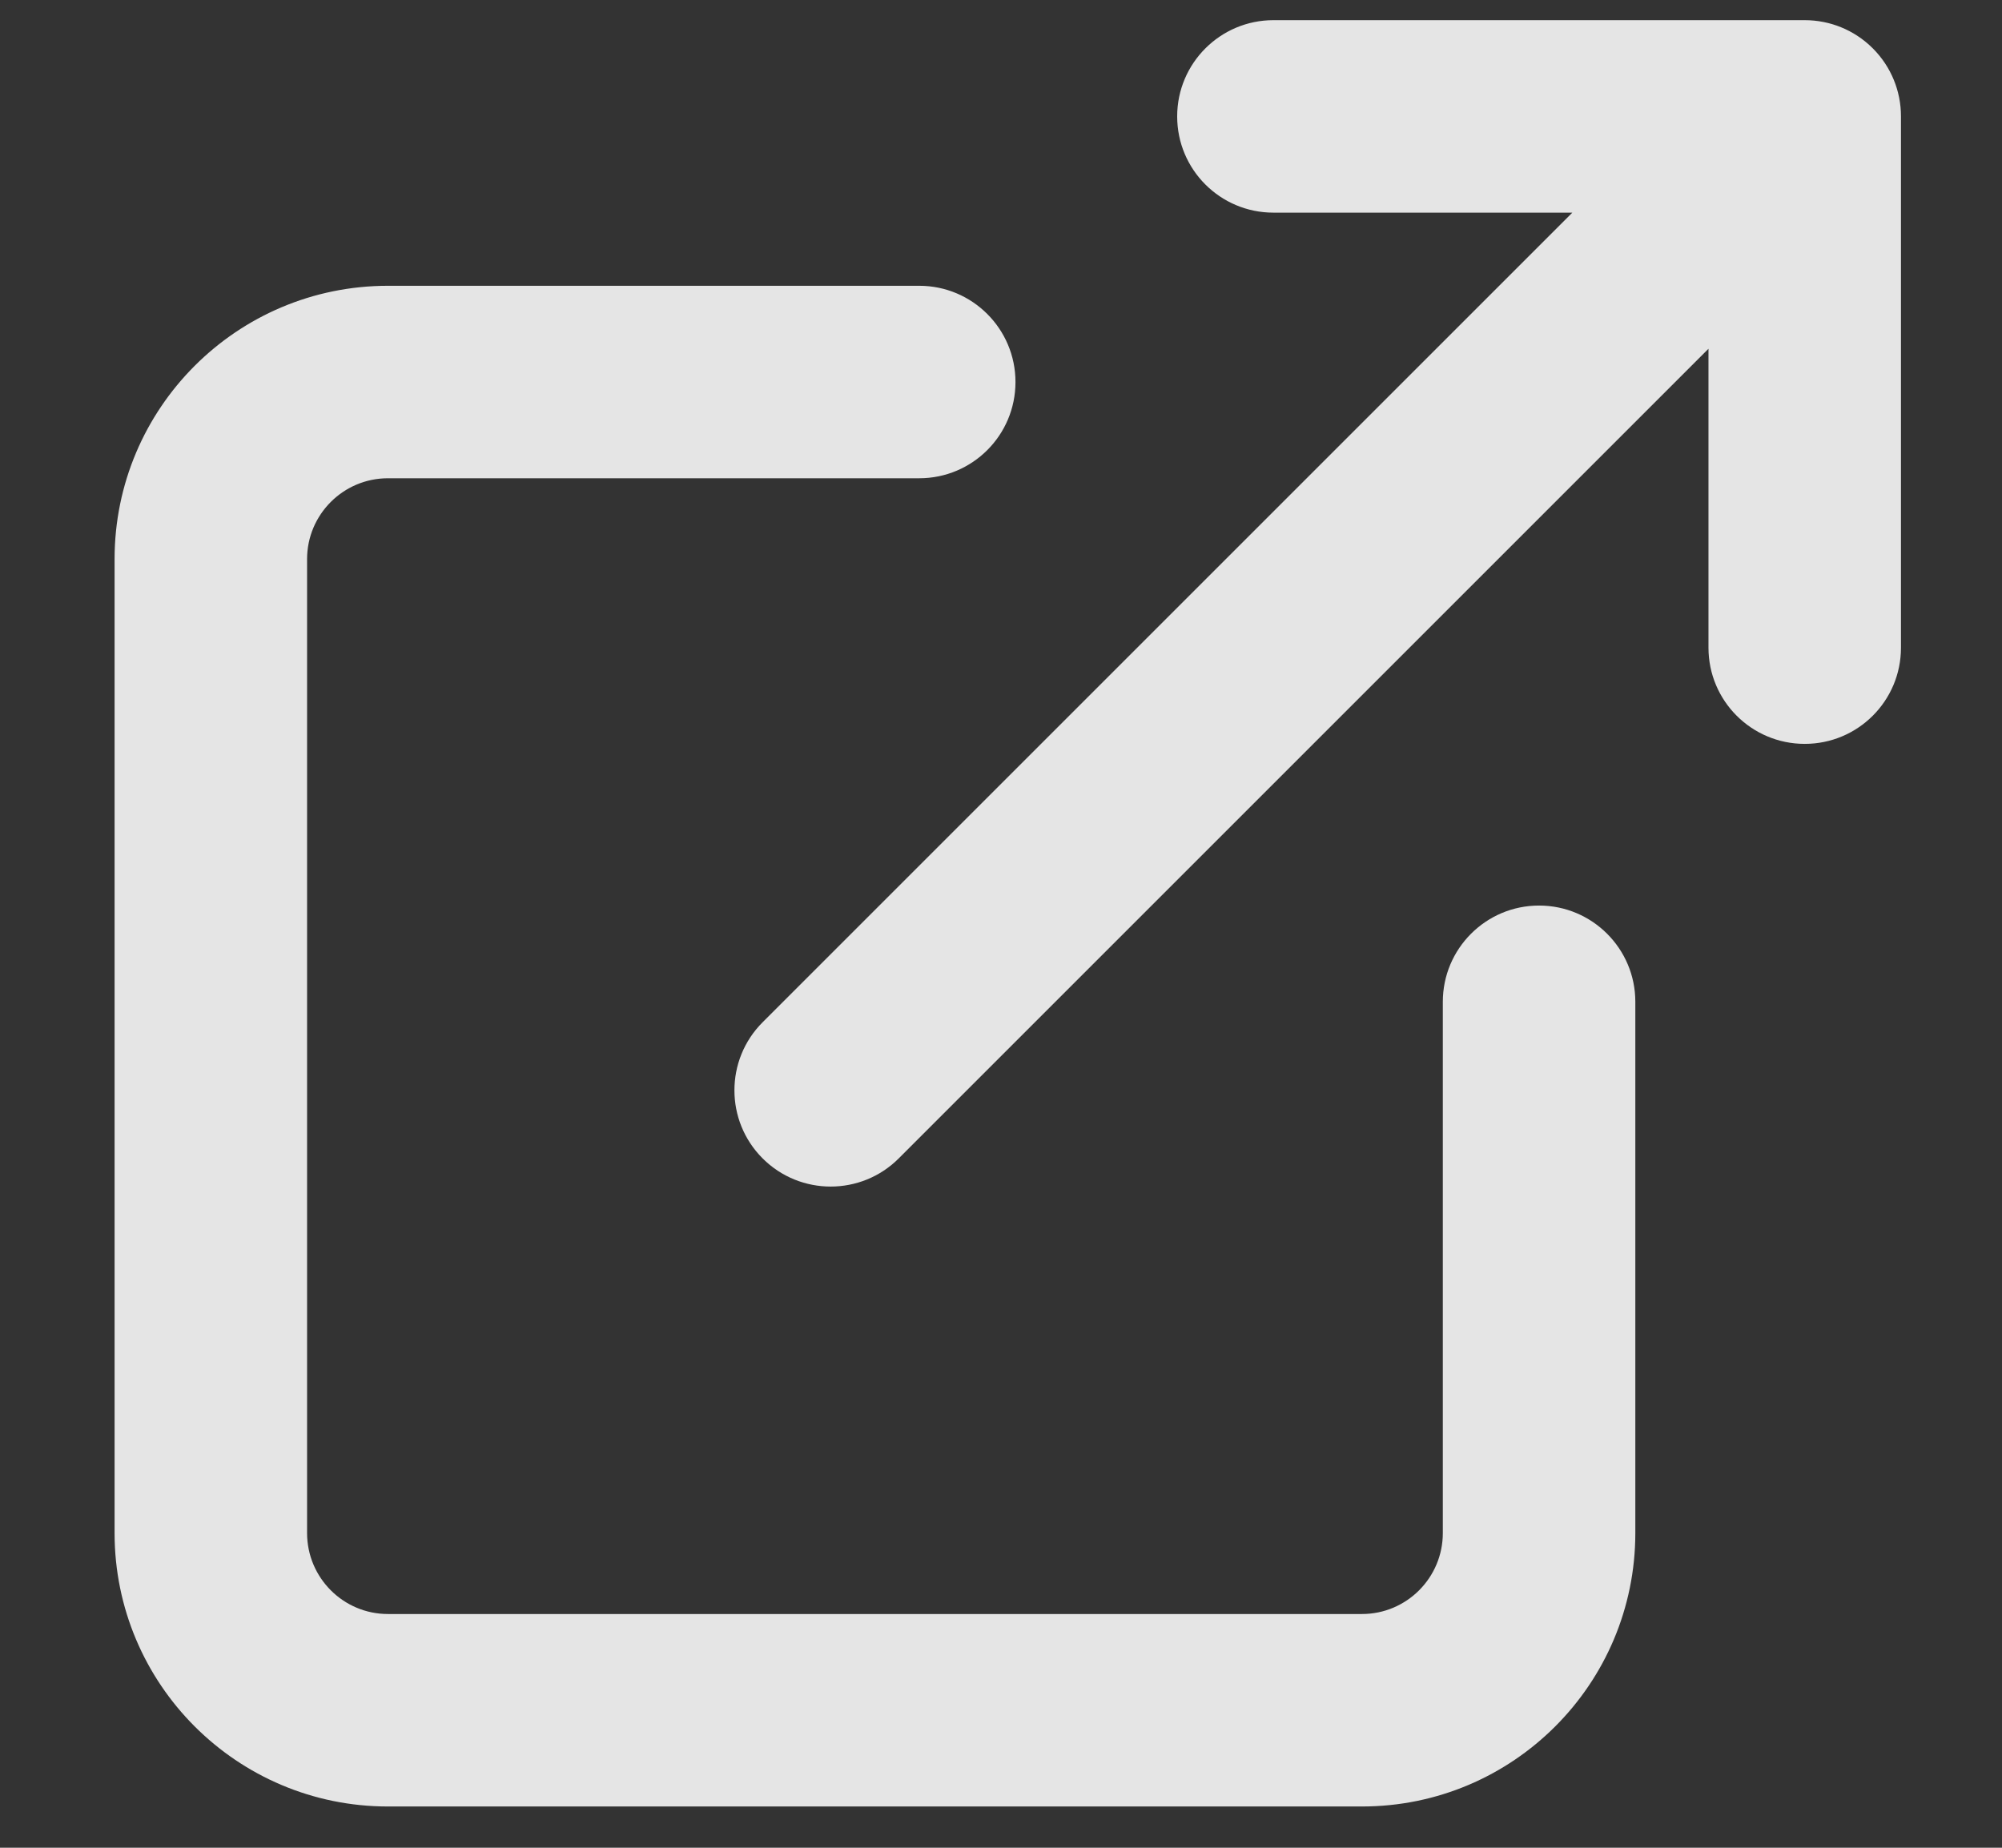 <svg width="13" height="12" viewBox="0 0 13 12" fill="none" xmlns="http://www.w3.org/2000/svg">
<rect x="0" y="0" width="13" height="12" fill="#333333" stroke="none"/>
<path d="M4.952 6.639C4.708 6.883 4.708 7.279 4.952 7.523C5.196 7.767 5.592 7.767 5.836 7.523L4.952 6.639ZM12.161 1.198C12.405 0.954 12.405 0.558 12.161 0.314C11.917 0.07 11.521 0.07 11.277 0.314L12.161 1.198ZM10.619 6.506C10.619 6.161 10.339 5.881 9.994 5.881C9.649 5.881 9.369 6.161 9.369 6.506H10.619ZM5.969 3.106C6.314 3.106 6.594 2.827 6.594 2.481C6.594 2.136 6.314 1.856 5.969 1.856V3.106ZM8.269 0.131C7.924 0.131 7.644 0.411 7.644 0.756C7.644 1.102 7.924 1.381 8.269 1.381V0.131ZM11.719 0.756H12.344C12.344 0.411 12.064 0.131 11.719 0.131V0.756ZM11.094 4.206C11.094 4.552 11.374 4.831 11.719 4.831C12.064 4.831 12.344 4.552 12.344 4.206H11.094ZM5.394 7.081L5.836 7.523L12.161 1.198L11.719 0.756L11.277 0.314L4.952 6.639L5.394 7.081ZM9.994 6.506H9.369V9.956H9.994H10.619V6.506H9.994ZM9.994 9.956H9.369C9.369 10.246 9.134 10.482 8.844 10.482V11.107V11.732C9.824 11.732 10.619 10.937 10.619 9.956H9.994ZM8.844 11.107V10.482H2.519V11.107V11.732H8.844V11.107ZM2.519 11.107V10.482C2.229 10.482 1.994 10.246 1.994 9.956H1.369H0.744C0.744 10.937 1.539 11.732 2.519 11.732V11.107ZM1.369 9.956H1.994V3.631H1.369H0.744V9.956H1.369ZM1.369 3.631H1.994C1.994 3.342 2.229 3.106 2.519 3.106V2.481V1.856C1.539 1.856 0.744 2.651 0.744 3.631H1.369ZM2.519 2.481V3.106H5.969V2.481V1.856H2.519V2.481ZM8.269 0.756V1.381H11.719V0.756V0.131H8.269V0.756ZM11.719 0.756H11.094V4.206H11.719H12.344V0.756H11.719Z" fill="white" fill-opacity="0.87"/>
</svg>
